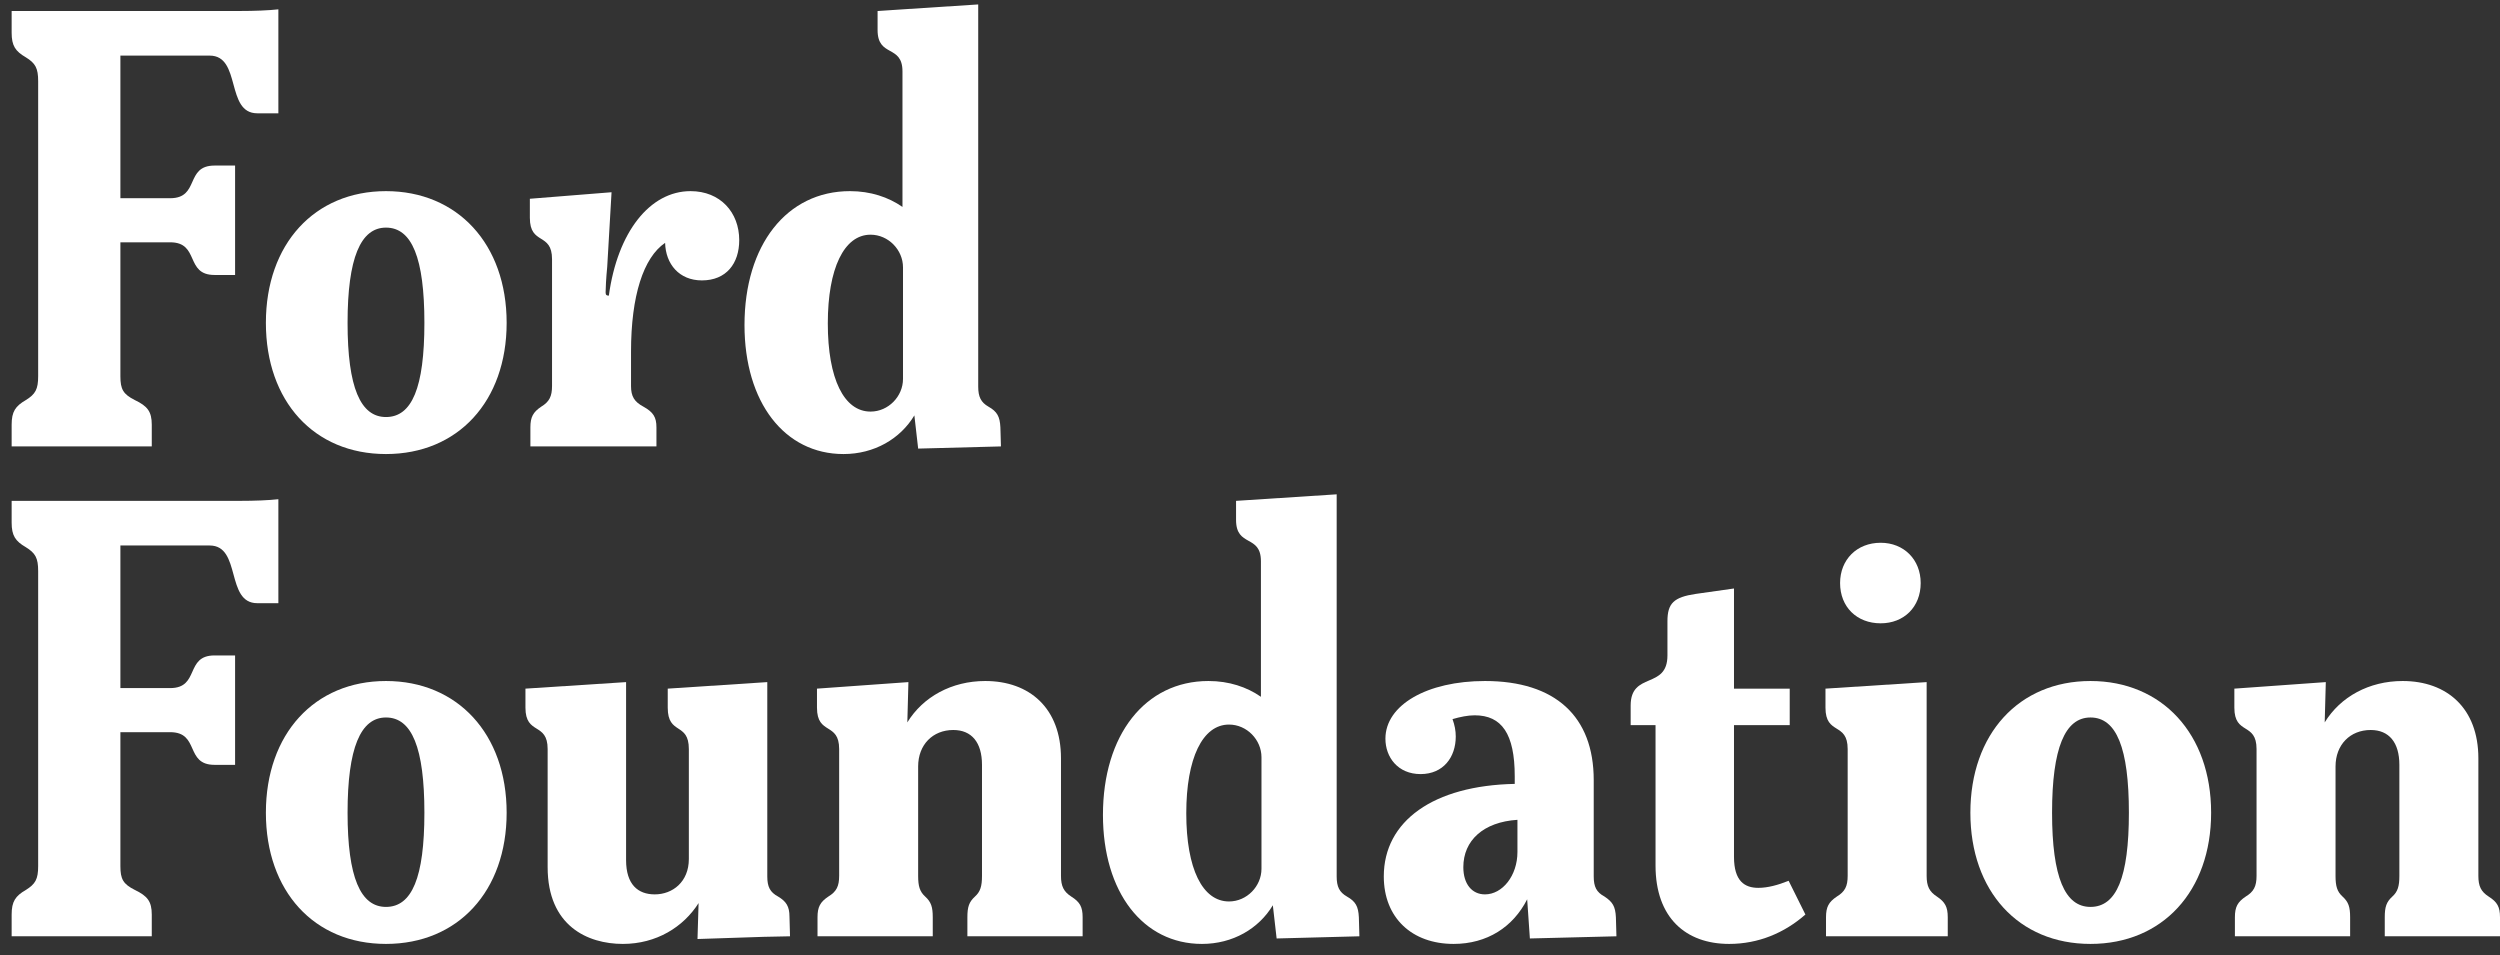 <?xml version="1.0" encoding="utf-8"?>
<svg xmlns="http://www.w3.org/2000/svg" width="178" height="68" viewBox="0 0 178 68" fill="none">
<rect x="0" y="0" width="178" height="68" fill="#333333" stroke="none"/>
<g id="Ford-Foundation 1" clip-path="url(#clip0_127_165)">
<path id="Vector" d="M15.275 19.578H16.738V11.788H15.275C13.156 11.788 14.235 14.113 12.116 14.113H8.572V3.959H14.928C17.201 3.959 16.045 8.067 18.318 8.067H19.82V0.665C19.127 0.743 18.125 0.782 17.085 0.782H0.829V2.332C0.829 3.262 1.099 3.649 1.831 4.076C2.524 4.502 2.717 4.851 2.717 5.781V26.786C2.717 27.716 2.524 28.065 1.831 28.491C1.099 28.917 0.829 29.305 0.829 30.235V31.785H10.806V30.235C10.806 29.305 10.498 28.917 9.612 28.491C8.765 28.065 8.572 27.716 8.572 26.786V17.252H12.116C14.235 17.252 13.156 19.578 15.275 19.578Z" fill="white"/>
<path id="Vector_2" d="M27.482 32.328C32.606 32.328 36.073 28.569 36.073 22.988C36.073 17.369 32.567 13.609 27.482 13.609C22.398 13.609 18.931 17.369 18.931 22.988C18.931 28.569 22.359 32.328 27.482 32.328ZM24.747 22.988C24.747 18.376 25.672 16.206 27.482 16.206C29.331 16.206 30.217 18.376 30.217 22.988C30.217 27.6 29.331 29.693 27.482 29.693C25.672 29.693 24.747 27.6 24.747 22.988Z" fill="white"/>
<path id="Vector_3" d="M37.764 31.785H46.739V30.429C46.739 29.693 46.508 29.344 45.815 28.956C45.16 28.607 44.929 28.22 44.929 27.484V25.042C44.929 21.05 45.815 18.337 47.356 17.291C47.394 18.802 48.357 19.965 49.975 19.965C51.709 19.965 52.633 18.764 52.633 17.097C52.633 15.121 51.285 13.609 49.166 13.609C46.277 13.609 43.966 16.516 43.35 21.05C43.196 21.05 43.119 21.012 43.119 20.818C43.119 20.547 43.157 19.771 43.234 18.996L43.542 13.687L37.726 14.152V15.508C37.726 17.485 39.305 16.516 39.305 18.454V27.484C39.305 28.22 39.112 28.607 38.534 28.956C37.957 29.344 37.764 29.693 37.764 30.429V31.785Z" fill="white"/>
<path id="Vector_4" d="M65.373 31.94L71.267 31.785L71.228 30.429C71.19 29.654 70.997 29.305 70.381 28.956C69.842 28.646 69.649 28.259 69.649 27.522V0.316L62.484 0.781V2.138C62.484 4.114 64.256 3.146 64.256 5.083V14.733C63.254 14.036 61.983 13.609 60.519 13.609C56.013 13.609 53.008 17.446 53.008 23.143C53.008 28.646 55.858 32.328 60.057 32.328C62.253 32.328 64.102 31.243 65.103 29.576L65.373 31.94ZM58.94 23.027C58.94 19.112 60.096 16.71 61.983 16.71C63.254 16.71 64.294 17.795 64.294 19.035V26.98C64.294 28.22 63.254 29.305 61.983 29.305C60.096 29.305 58.94 26.98 58.94 23.027Z" fill="white"/>
<path id="Vector_5" d="M15.275 54.457H16.738V46.667H15.275C13.156 46.667 14.235 48.992 12.116 48.992H8.572V38.839H14.928C17.201 38.839 16.045 42.947 18.318 42.947H19.82V35.544C19.127 35.622 18.125 35.661 17.085 35.661H0.829V37.211C0.829 38.141 1.099 38.529 1.831 38.955C2.524 39.381 2.717 39.73 2.717 40.66V61.665C2.717 62.595 2.524 62.944 1.831 63.37C1.099 63.797 0.829 64.184 0.829 65.114V66.664H10.806V65.114C10.806 64.184 10.498 63.797 9.612 63.37C8.765 62.944 8.572 62.595 8.572 61.665V52.131H12.116C14.235 52.131 13.156 54.457 15.275 54.457Z" fill="white"/>
<path id="Vector_6" d="M27.482 67.207C32.606 67.207 36.073 63.448 36.073 57.867C36.073 52.248 32.567 48.488 27.482 48.488C22.398 48.488 18.931 52.248 18.931 57.867C18.931 63.448 22.359 67.207 27.482 67.207ZM24.747 57.867C24.747 53.255 25.672 51.085 27.482 51.085C29.331 51.085 30.217 53.255 30.217 57.867C30.217 62.479 29.331 64.572 27.482 64.572C25.672 64.572 24.747 62.479 24.747 57.867Z" fill="white"/>
<path id="Vector_7" d="M44.346 67.207C46.734 67.207 48.66 66.005 49.739 64.3L49.662 66.858L54.361 66.703L56.249 66.664L56.211 65.269C56.211 64.533 55.979 64.184 55.401 63.835C54.824 63.525 54.631 63.138 54.631 62.401V48.566L47.543 49.031V50.387C47.543 52.364 49.046 51.395 49.046 53.333V61.161C49.046 62.789 47.89 63.68 46.619 63.68C45.425 63.68 44.577 62.983 44.577 61.239V48.566L37.412 49.031V50.387C37.412 52.364 38.992 51.395 38.992 53.333V61.742C38.992 65.928 41.842 67.207 44.346 67.207Z" fill="white"/>
<path id="Vector_8" d="M58.207 66.664H66.412V65.308C66.412 64.572 66.297 64.223 65.873 63.835C65.488 63.486 65.372 63.099 65.372 62.362V54.573C65.372 53.023 66.412 51.976 67.876 51.976C69.186 51.976 69.918 52.868 69.918 54.456V62.362C69.918 63.099 69.802 63.486 69.417 63.835C68.993 64.223 68.878 64.572 68.878 65.308V66.664H77.083V65.308C77.083 64.572 76.89 64.223 76.274 63.835C75.735 63.486 75.542 63.099 75.542 62.362V53.992C75.542 50.426 73.308 48.488 70.149 48.488C67.761 48.488 65.719 49.612 64.602 51.434L64.679 48.566L58.169 49.031V50.387C58.169 52.364 59.748 51.395 59.748 53.333V62.362C59.748 63.099 59.556 63.486 58.978 63.835C58.4 64.223 58.207 64.572 58.207 65.308V66.664Z" fill="white"/>
<path id="Vector_9" d="M90.896 66.819L96.789 66.664L96.751 65.308C96.712 64.533 96.52 64.184 95.903 63.835C95.364 63.525 95.171 63.138 95.171 62.401V35.196L88.007 35.661V37.017C88.007 38.993 89.778 38.025 89.778 39.962V49.612C88.777 48.915 87.506 48.488 86.042 48.488C81.535 48.488 78.53 52.325 78.53 58.022C78.53 63.525 81.381 67.207 85.58 67.207C87.775 67.207 89.624 66.122 90.626 64.455L90.896 66.819ZM84.463 57.906C84.463 53.992 85.618 51.589 87.506 51.589C88.777 51.589 89.817 52.674 89.817 53.914V61.859C89.817 63.099 88.777 64.184 87.506 64.184C85.618 64.184 84.463 61.859 84.463 57.906Z" fill="white"/>
<path id="Vector_10" d="M108.927 66.819L115.09 66.664L115.052 65.308C115.014 64.533 114.821 64.223 114.243 63.835C113.665 63.525 113.473 63.138 113.473 62.401V55.542C113.473 51.007 110.738 48.488 105.73 48.488C101.608 48.488 98.642 50.194 98.642 52.596C98.642 53.914 99.528 55.115 101.146 55.115C102.764 55.115 103.65 53.914 103.65 52.441C103.65 52.015 103.573 51.627 103.419 51.201C103.958 51.046 104.497 50.93 104.998 50.93C106.924 50.93 107.849 52.248 107.849 55.27V55.813C102.07 55.929 98.526 58.448 98.526 62.401C98.526 65.347 100.529 67.207 103.496 67.207C105.884 67.207 107.733 66.005 108.735 64.029L108.927 66.819ZM104.189 61.742C104.189 59.843 105.614 58.526 108.042 58.371V60.657C108.042 62.362 106.963 63.68 105.73 63.68C104.805 63.68 104.189 62.944 104.189 61.742Z" fill="white"/>
<path id="Vector_11" d="M123.114 67.207C125.193 67.207 127.042 66.432 128.545 65.114L127.351 62.712C126.58 63.022 125.849 63.215 125.193 63.215C124.231 63.215 123.46 62.75 123.46 61.006V51.628H127.428V49.031H123.46V41.9L120.725 42.288C119.184 42.52 118.722 42.947 118.722 44.226V46.667C118.722 49.109 116.103 47.791 116.103 50.233V51.628H117.874V61.626C117.874 65.347 120.032 67.207 123.114 67.207Z" fill="white"/>
<path id="Vector_12" d="M130.012 66.664H138.68V65.308C138.68 64.572 138.487 64.223 137.909 63.835C137.37 63.486 137.177 63.099 137.177 62.363V48.566L129.974 49.031V50.388C129.974 52.364 131.554 51.395 131.554 53.333V62.363C131.554 63.099 131.361 63.486 130.783 63.835C130.205 64.223 130.012 64.572 130.012 65.308V66.664ZM131.014 41.513C131.014 43.218 132.208 44.38 133.903 44.38C135.56 44.38 136.753 43.218 136.753 41.513C136.753 39.846 135.56 38.645 133.903 38.645C132.208 38.645 131.014 39.846 131.014 41.513Z" fill="white"/>
<path id="Vector_13" d="M148.842 67.207C153.966 67.207 157.432 63.448 157.432 57.867C157.432 52.248 153.927 48.488 148.842 48.488C143.758 48.488 140.291 52.248 140.291 57.867C140.291 63.448 143.719 67.207 148.842 67.207ZM146.107 57.867C146.107 53.255 147.032 51.085 148.842 51.085C150.691 51.085 151.577 53.255 151.577 57.867C151.577 62.479 150.691 64.572 148.842 64.572C147.032 64.572 146.107 62.479 146.107 57.867Z" fill="white"/>
<path id="Vector_14" d="M159.125 66.664H167.329V65.308C167.329 64.572 167.214 64.223 166.79 63.835C166.405 63.486 166.29 63.099 166.29 62.362V54.573C166.29 53.023 167.329 51.976 168.793 51.976C170.103 51.976 170.835 52.868 170.835 54.456V62.362C170.835 63.099 170.72 63.486 170.334 63.835C169.91 64.223 169.795 64.572 169.795 65.308V66.664H178V65.308C178 64.572 177.807 64.223 177.192 63.835C176.651 63.486 176.46 63.099 176.46 62.362V53.992C176.46 50.426 174.225 48.488 171.066 48.488C168.678 48.488 166.636 49.612 165.519 51.434L165.597 48.566L159.086 49.031V50.387C159.086 52.364 160.666 51.395 160.666 53.333V62.362C160.666 63.099 160.473 63.486 159.895 63.835C159.317 64.223 159.125 64.572 159.125 65.308V66.664Z" fill="white"/>
</g>
<defs>
<clipPath id="clip0_127_165">
<rect width="178" height="67" fill="white" transform="translate(0 0.207)"/>
</clipPath>
</defs>
</svg>